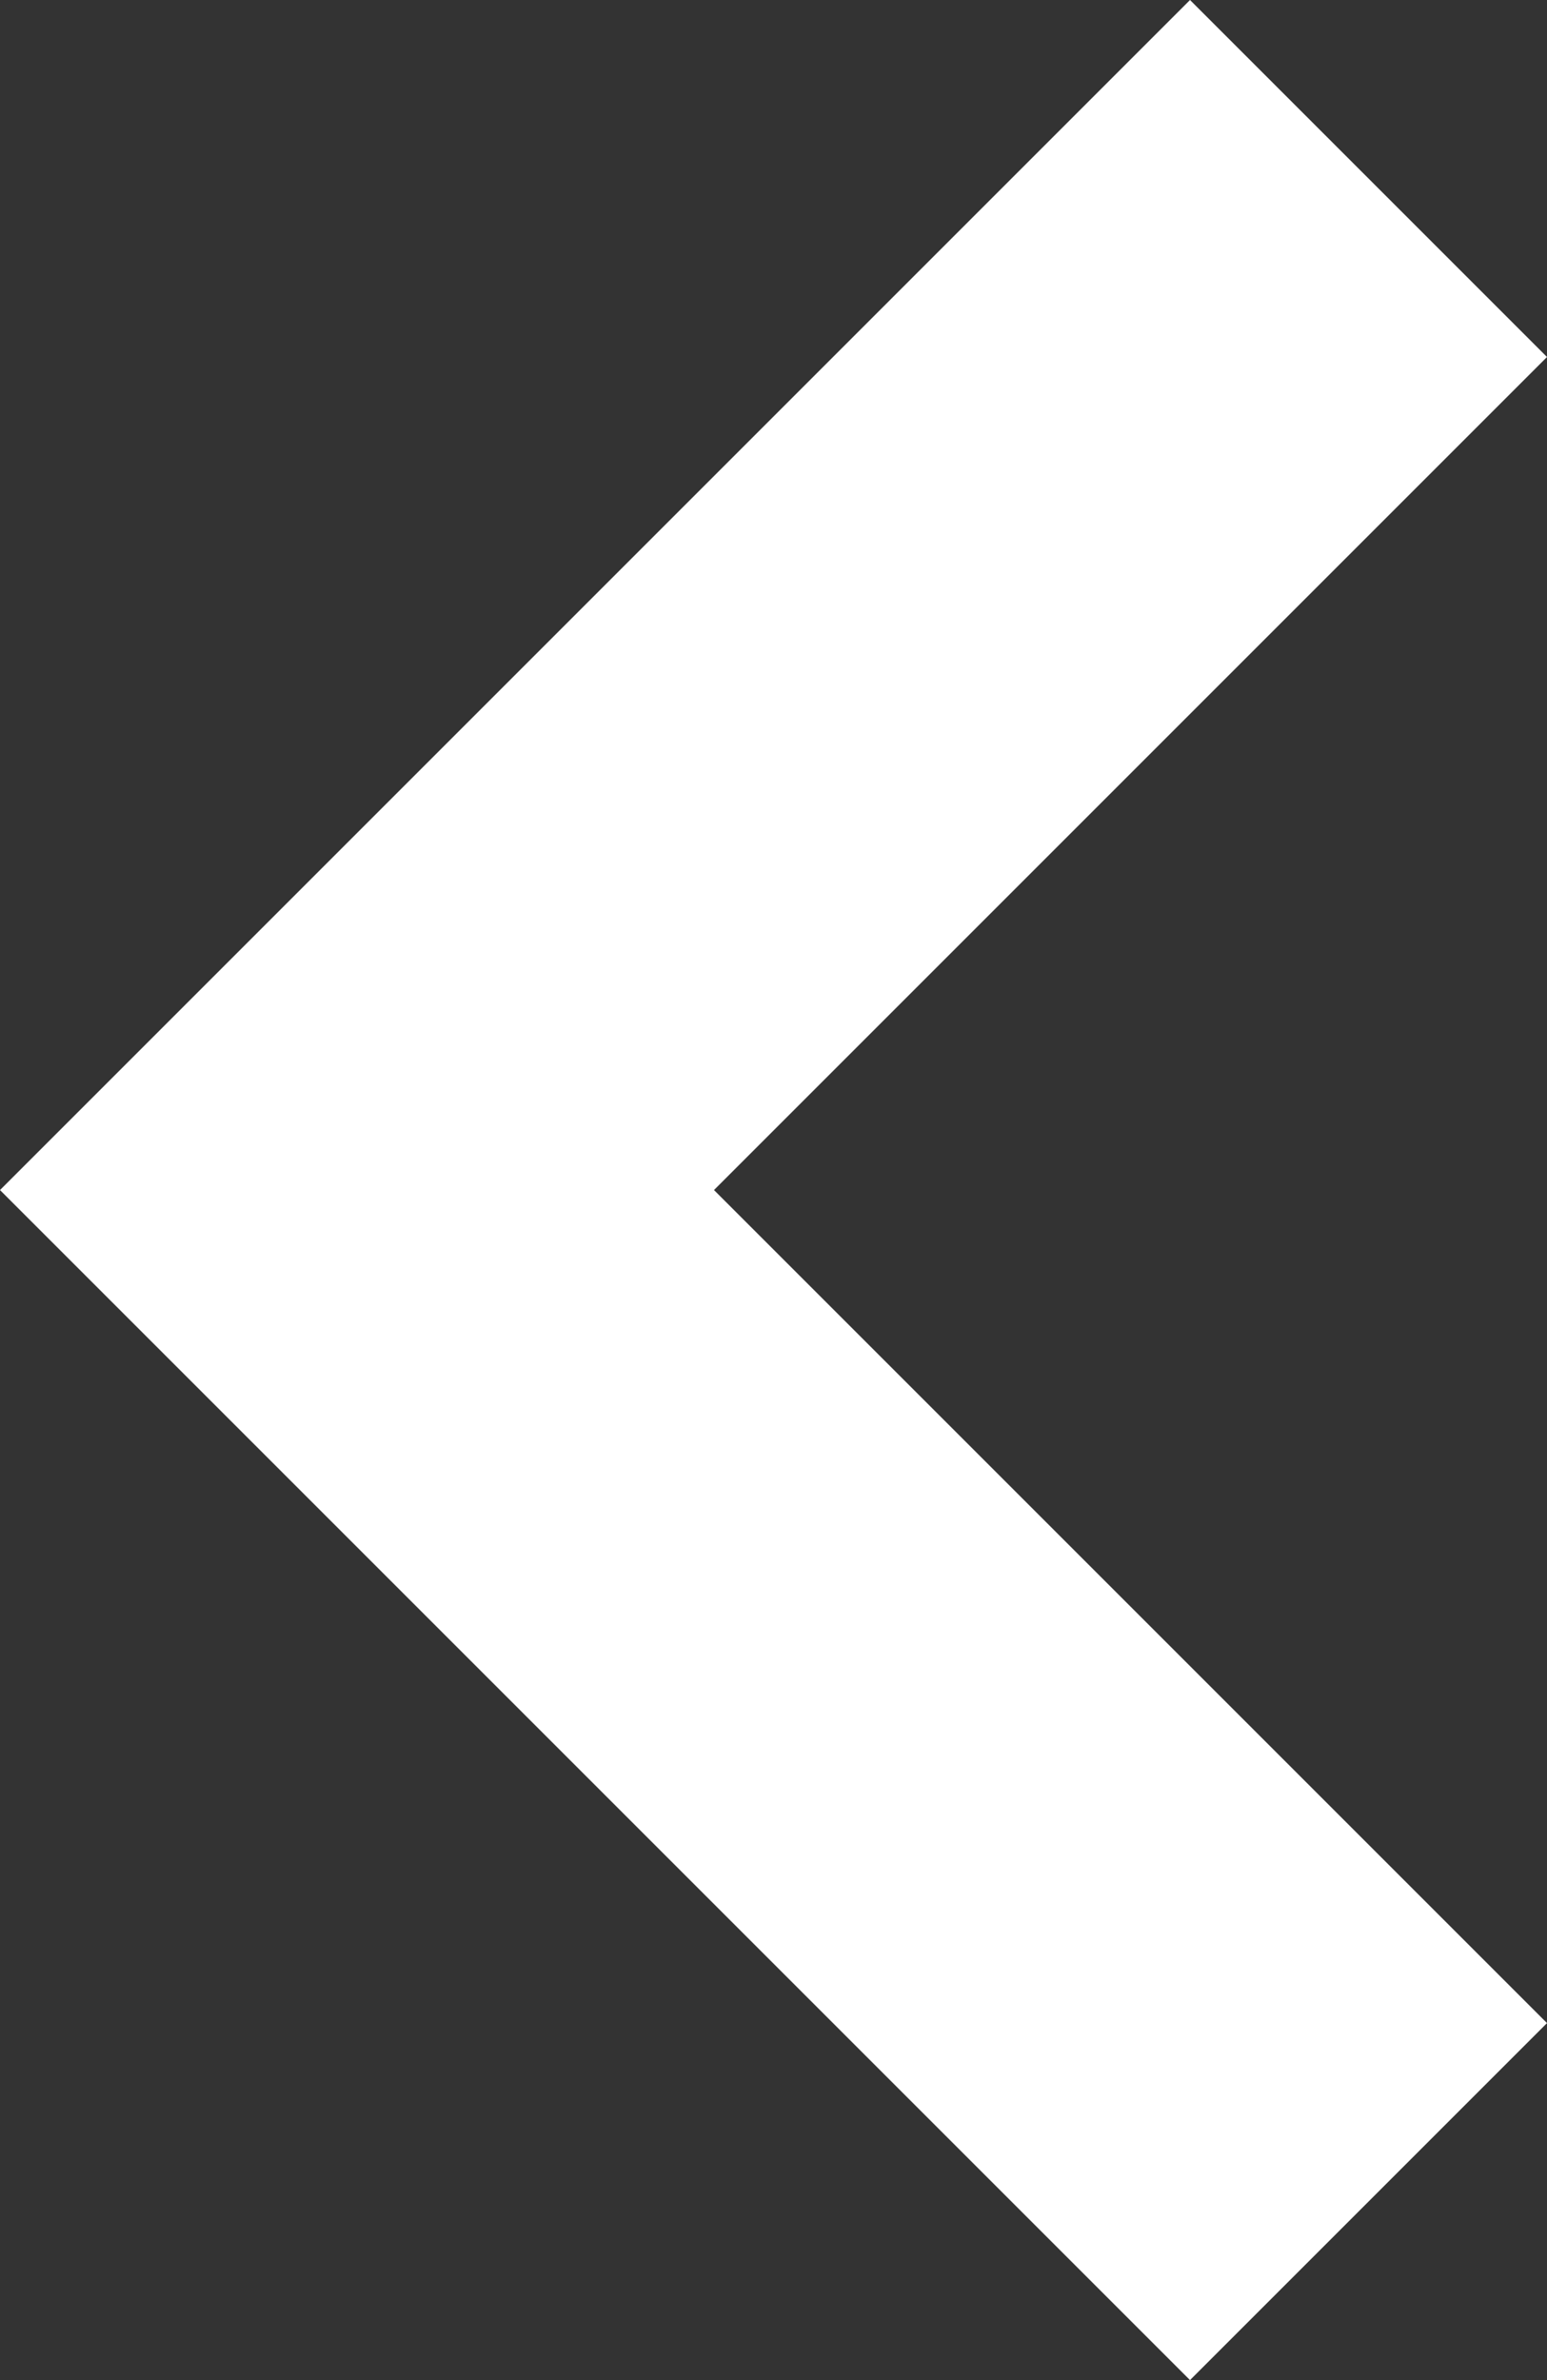 <?xml version="1.0" encoding="utf-8"?>
<!-- Generator: Adobe Illustrator 26.2.1, SVG Export Plug-In . SVG Version: 6.00 Build 0)  -->
<svg version="1.1" id="Layer_1" xmlns="http://www.w3.org/2000/svg" xmlns:xlink="http://www.w3.org/1999/xlink" x="0px" y="0px"
	 viewBox="0 0 9.1 14" style="enable-background:new 0 0 9.1 14;" xml:space="preserve">
<rect x="0" y="0" width="9.1" height="14" fill="#333333" stroke="none"/>
<style type="text/css">
	.st0{fill:#FFFFFF;}
</style>
<g id="Path_5354">
	<polygon class="st0" points="7,0 9.1,2.1 4.2,7 9.1,11.9 7,14 0,7 	"/>
</g>
</svg>
